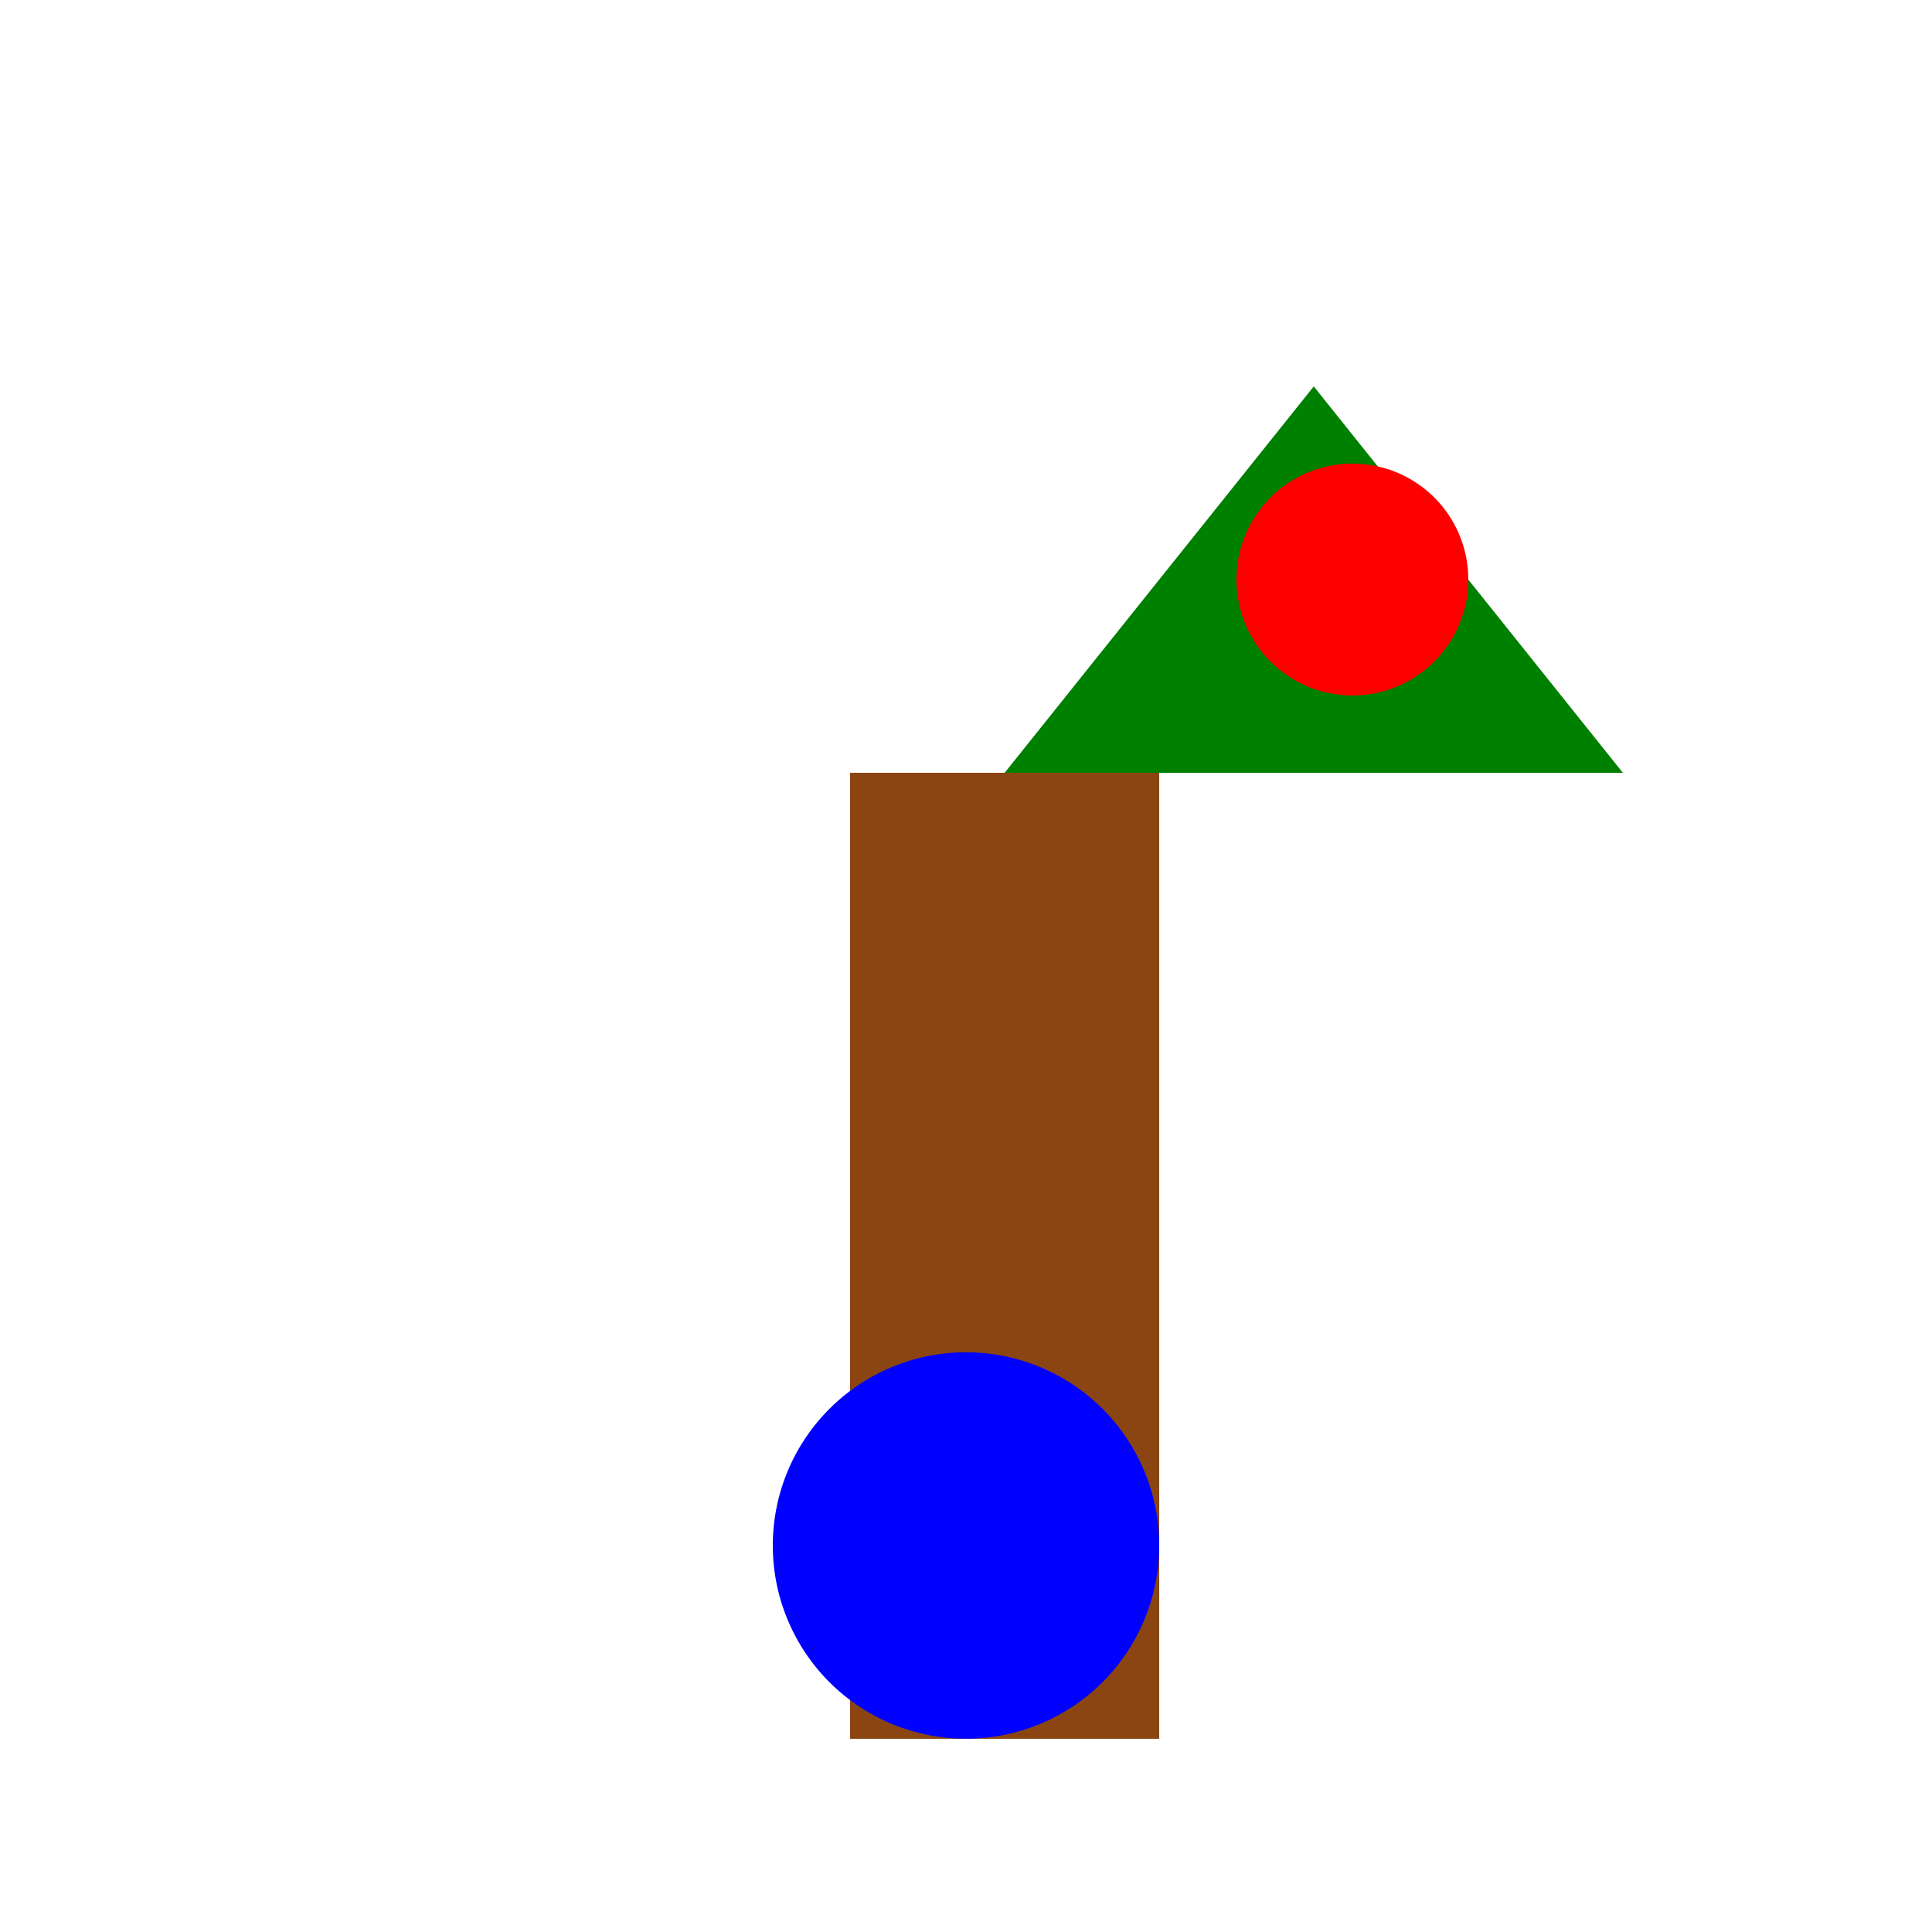 <!--

Generated by DrawGPT.
Free, open source, AI generated images in SVG, PNG, and HTML Canvas format.
https://drawgpt.ai

Created: 2023-11-17T11:00:20.784Z
Link: https://drawgpt.ai/prompt/122286/

-->
<svg xmlns="http://www.w3.org/2000/svg" xmlns:xlink="http://www.w3.org/1999/xlink" width="500" height="500"><defs/><g><rect fill="#8B4513" stroke="none" x="220" y="200" width="80" height="250"/><path fill="#008000" stroke="none" paint-order="stroke fill markers" d=" M 260 200 L 420 200 L 340 100 Z"/><path fill="#FF0000" stroke="none" paint-order="stroke fill markers" d=" M 380 150 A 30 30 0 1 1 380 149.97 Z"/><path fill="#0000FF" stroke="none" paint-order="stroke fill markers" d=" M 300 400 A 50 50 0 1 1 300 399.95 Z"/></g></svg>